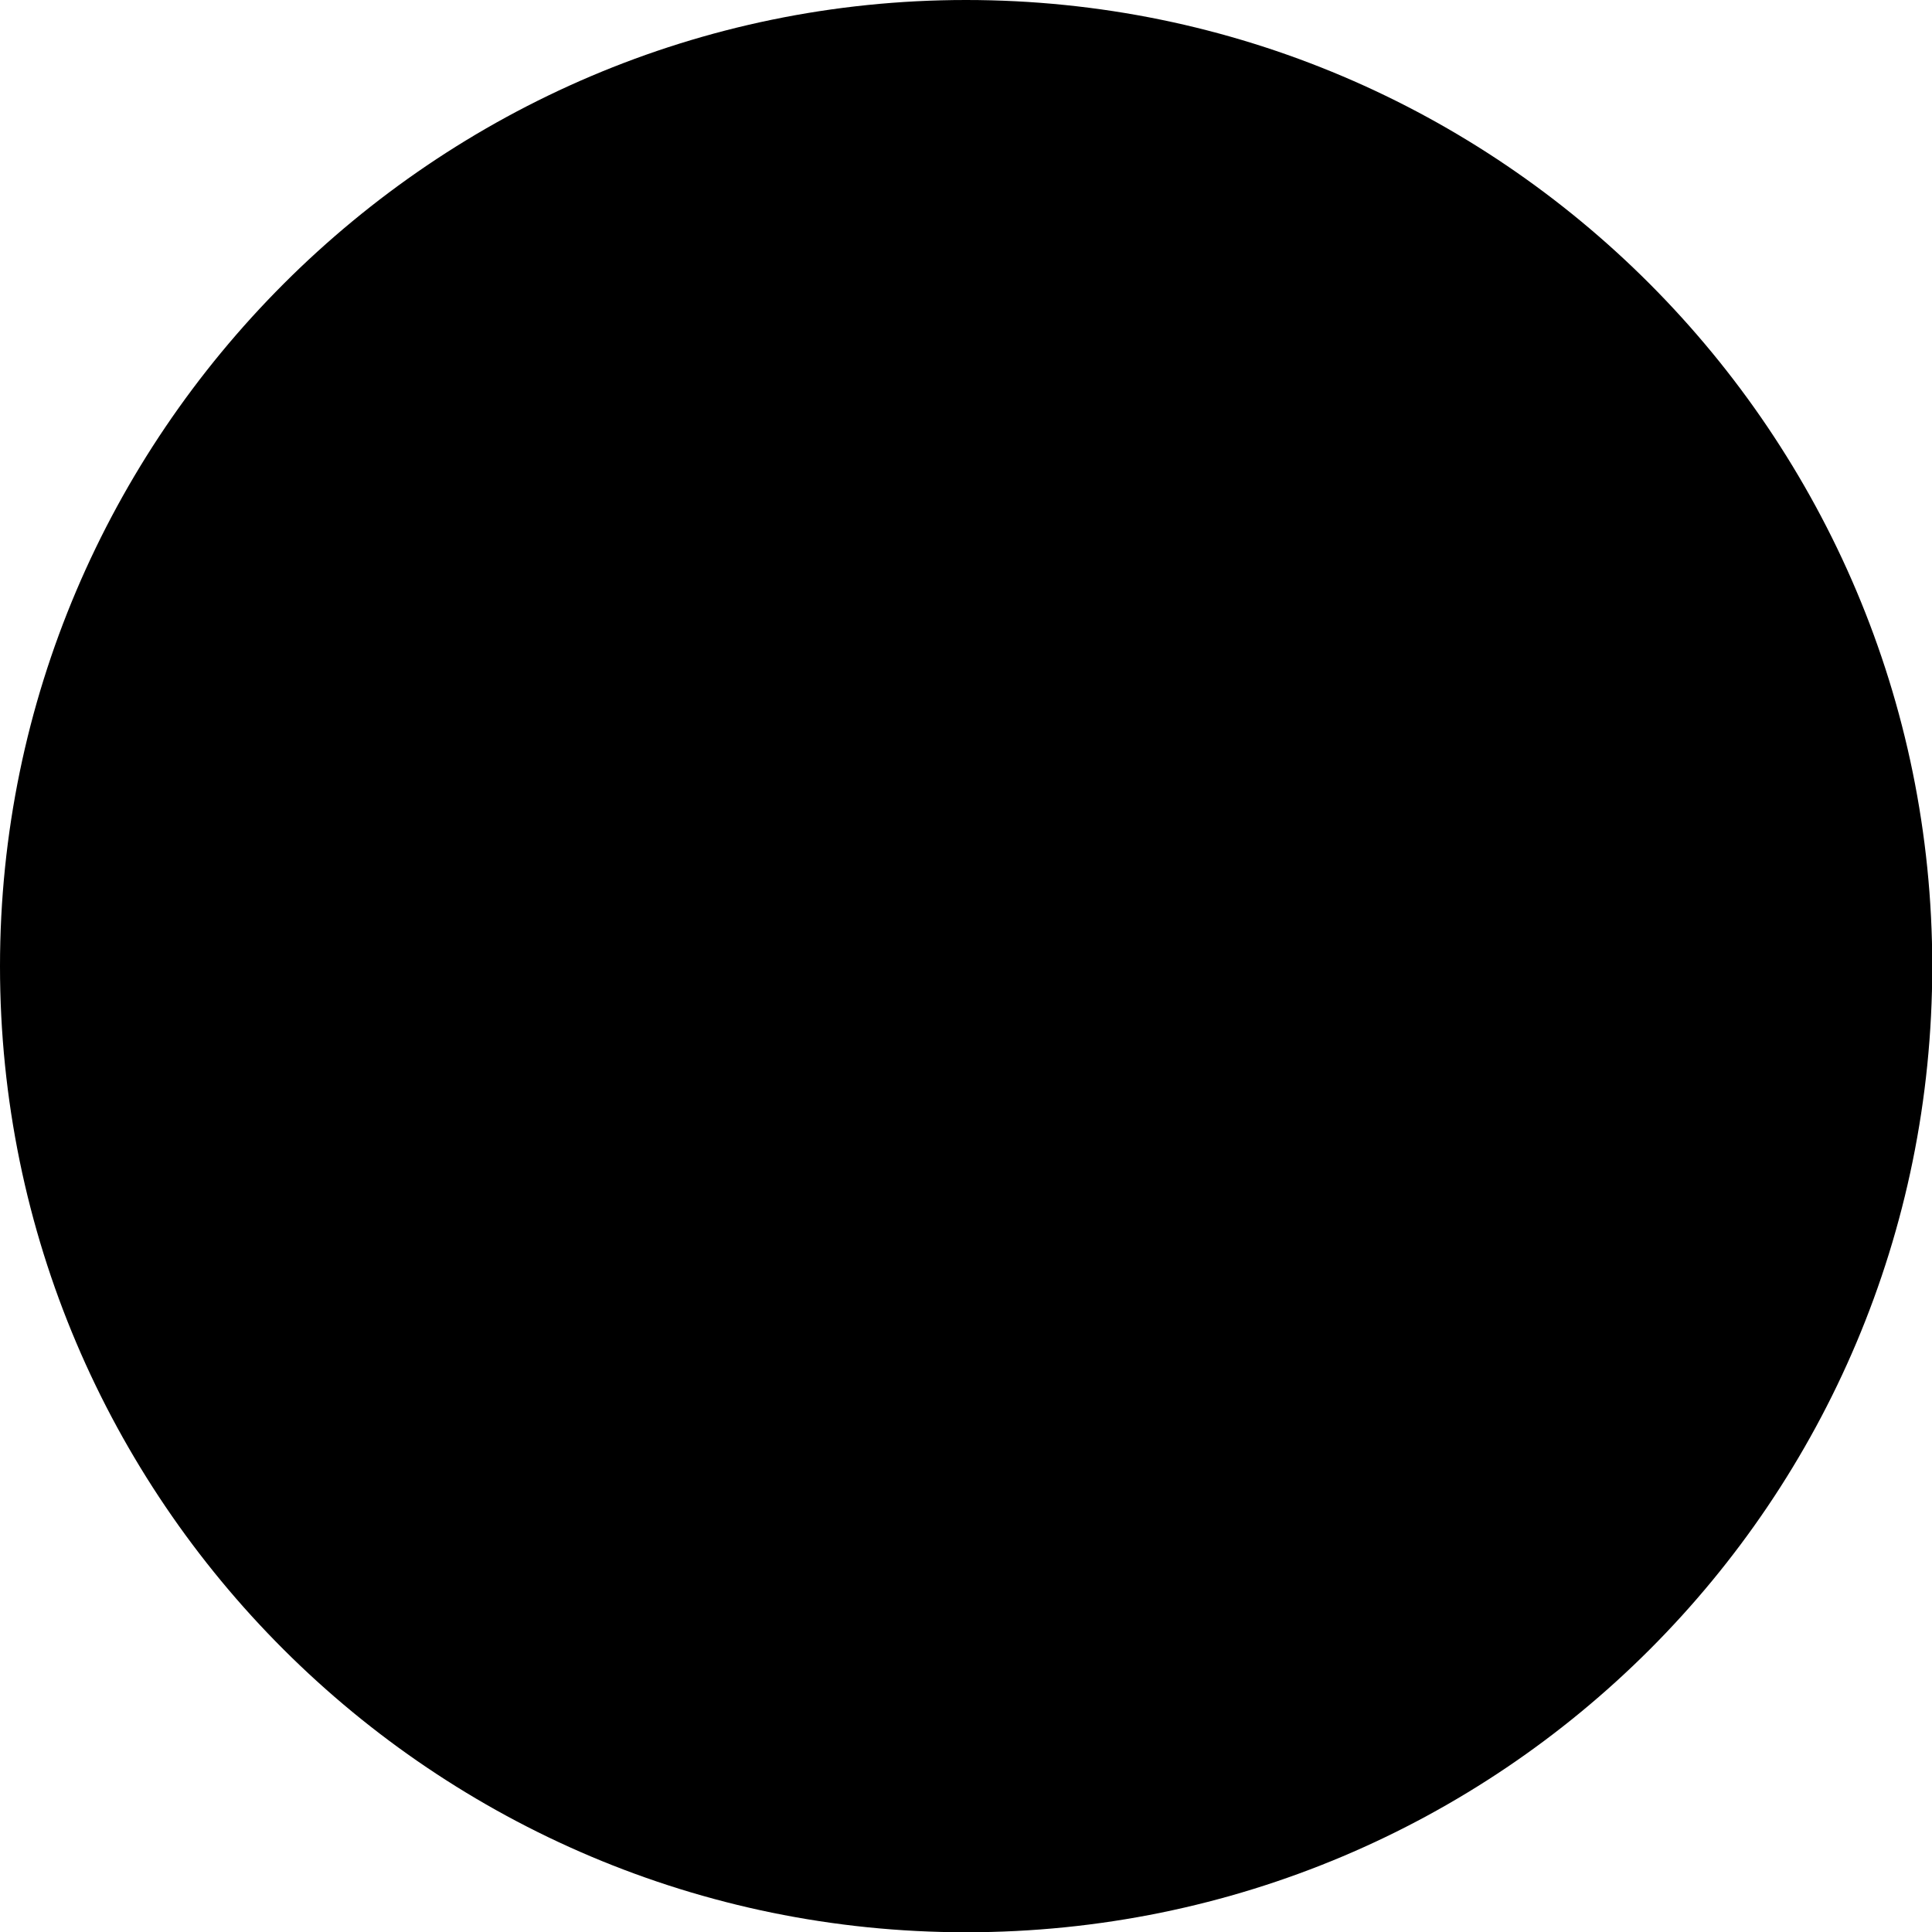 <svg version="1.1 overflowyes" class="loader3" xmlns="http://www.w3.org/2000/svg" xmlns:xlink="http://www.w3.org/1999/xlink" x="0px" y="0px"
     viewBox="0 0 736.2 736.3" style="enable-background:new 0 0 736.2 736.3;" xml:space="preserve">
    <path class="moon startStroke" d="M318.9,446.5l10.1-15.7c-28-14.5-48.1-43.6-48.1-77.2c0-48.1,39.2-87.3,87.3-87.3
                                      c19,0,38,6.7,52.6,16.8l10.1-15.7c-17.9-12.3-39.2-20.1-61.5-20.1c-58.2,0-106.3,47-106.3,106.3
                                      C262.9,393.9,285.3,428.6,318.9,446.5z"/>
    <path class="circleB2 startStroke" d="M368.1,736.3C165.6,736.3,0,571.8,0,368.2C0,165.6,165.6,0,368.1,0
                                          c203.7,0,368.2,165.6,368.2,368.2C736.3,571.8,571.8,736.3,368.1,736.3z"/>
    <path class="circleB1 startStroke" d="M368.1,11.2c-196.9,0-357,160-357,357s160,357,357,357s357-160,357-357S565.1,11.2,368.1,11.2z"/>
    <polygon class="trapez startStroke" points="459.9,240.6 301,496.8 454.3,496.8 536,353.6 "/>
    <path class="moonS startStroke" d="M368.1,439.8c48.1,0,87.3-39.2,87.3-87.3c0-24.9-9.6-46.9-26.2-62.5L339.3,435
                                       C348.1,438.2,357.7,439.8,368.1,439.8z"/>
    <path class="circleS startStroke" d="M368.1,277.5c-41.4,0-76.1,33.6-76.1,76.1c0,41.4,33.6,76.1,76.1,76.1c41.4,0,76.1-33.6,76.1-76.1
                                         S409.5,277.5,368.1,277.5z M368.1,371.5c-10.1,0-17.9-7.8-17.9-17.9c0-10.1,7.8-17.9,17.9-17.9s17.9,7.8,17.9,17.9
                                         C386,362.6,378.2,371.5,368.1,371.5z"/>
    <polygon class="triangleBL startStroke" points="191.3,352.5 101.8,508 280.8,508 "/>
    <polygon class="triangleT startStroke" points="370.3,63.8 280.8,219.3 459.9,219.3 "/>
    <polygon class="triangleB startStroke" points="280.8,508 370.3,663.6 459.9,508 "/>
    <polygon class="triangleBR startStroke" points="549.4,352.5 459.9,508 638.9,508 "/>
</svg>
